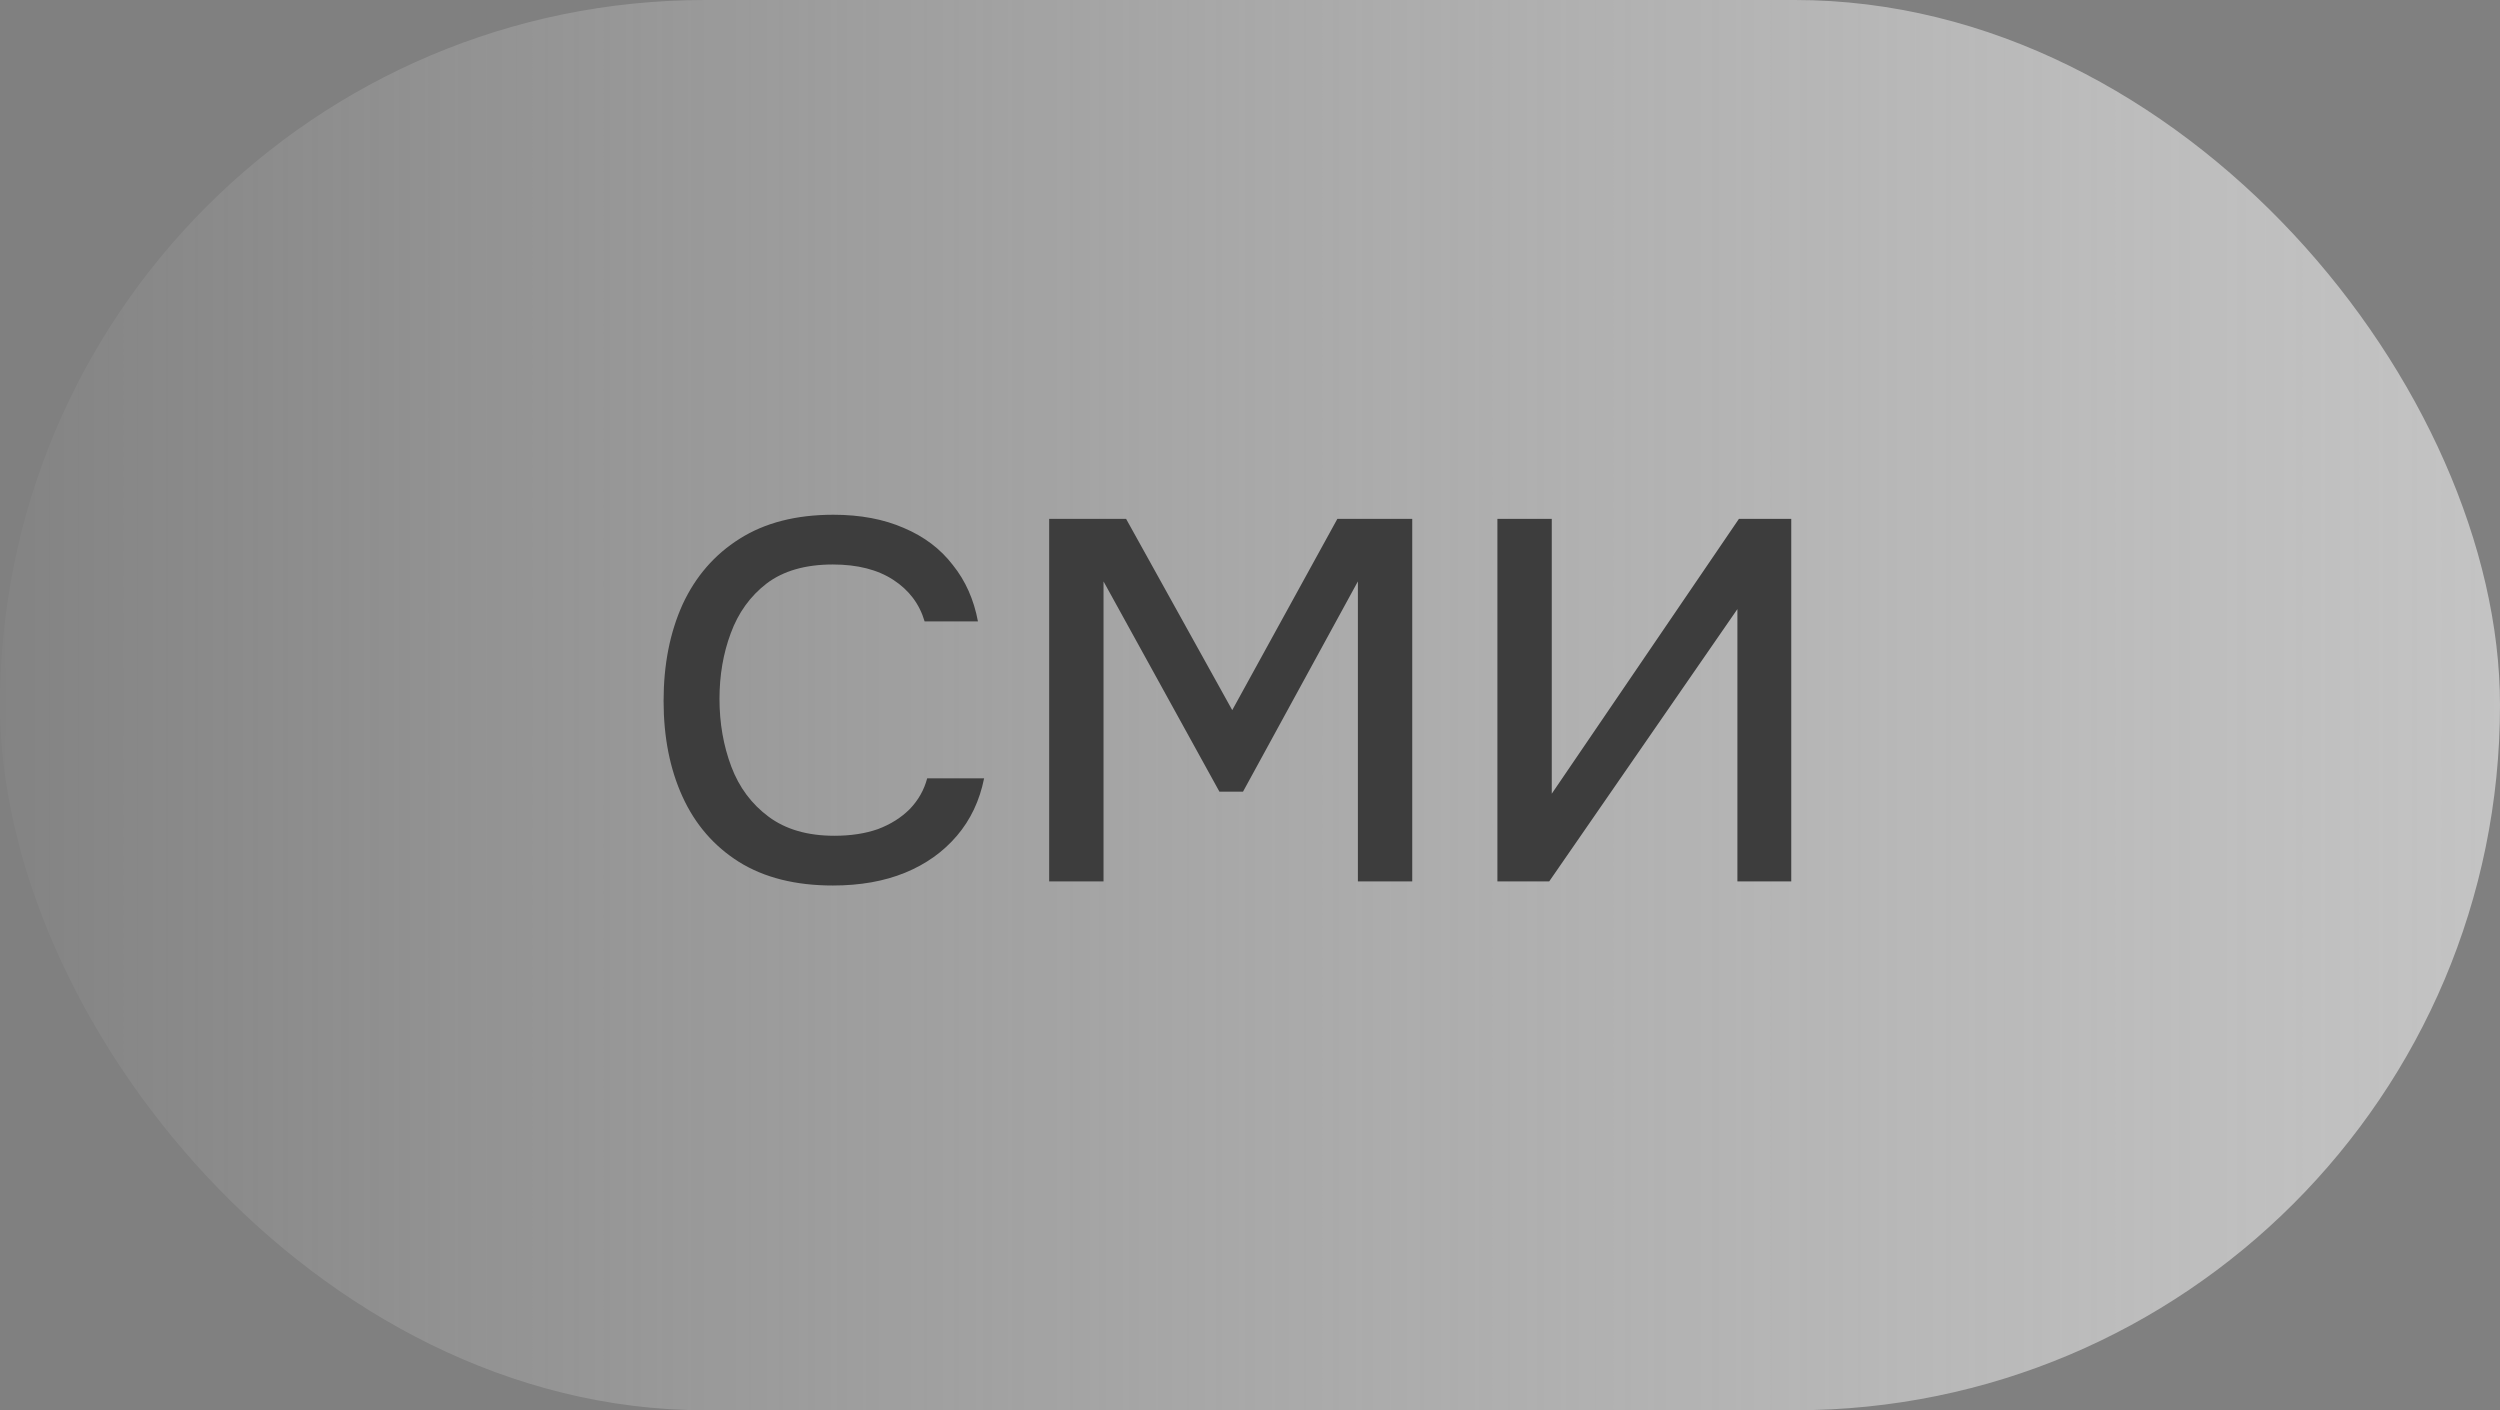 <?xml version="1.0" encoding="UTF-8"?> <svg xmlns="http://www.w3.org/2000/svg" width="78" height="44" viewBox="0 0 78 44" fill="none"><rect x="0" y="0" width="78" height="44" fill="#808080" stroke="none"/><rect width="78" height="44" rx="22" fill="url(#paint0_linear_118_3034)" fill-opacity="0.7"></rect><path d="M25.984 27.628C24.821 27.628 23.845 27.383 23.056 26.892C22.277 26.401 21.691 25.724 21.296 24.86C20.901 23.996 20.704 22.999 20.704 21.868C20.704 20.737 20.901 19.735 21.296 18.86C21.701 17.985 22.293 17.303 23.072 16.812C23.861 16.311 24.837 16.06 26 16.06C26.843 16.06 27.579 16.199 28.208 16.476C28.837 16.743 29.344 17.127 29.728 17.628C30.123 18.119 30.384 18.705 30.512 19.388H28.848C28.688 18.844 28.363 18.412 27.872 18.092C27.381 17.772 26.752 17.612 25.984 17.612C25.131 17.612 24.443 17.809 23.92 18.204C23.408 18.599 23.035 19.116 22.8 19.756C22.565 20.385 22.448 21.068 22.448 21.804C22.448 22.561 22.571 23.265 22.816 23.916C23.061 24.567 23.451 25.089 23.984 25.484C24.517 25.879 25.2 26.076 26.032 26.076C26.544 26.076 26.997 26.007 27.392 25.868C27.787 25.719 28.117 25.511 28.384 25.244C28.651 24.967 28.832 24.647 28.928 24.284H30.704C30.565 24.977 30.283 25.575 29.856 26.076C29.429 26.577 28.891 26.961 28.24 27.228C27.589 27.495 26.837 27.628 25.984 27.628ZM32.734 27.5V16.188H35.134L38.446 22.156L41.726 16.188H44.062V27.5H42.366V18.14L38.782 24.7H38.046L34.43 18.14V27.5H32.734ZM46.719 27.5V16.188H48.415V24.764L54.255 16.188H55.887V27.5H54.207V19.004L48.335 27.5H46.719Z" fill="#3D3D3D"></path><defs><linearGradient id="paint0_linear_118_3034" x1="0" y1="22" x2="78" y2="22" gradientUnits="userSpaceOnUse"><stop stop-color="white" stop-opacity="0.04"></stop><stop offset="1" stop-color="#E0E0E0"></stop></linearGradient></defs></svg> 